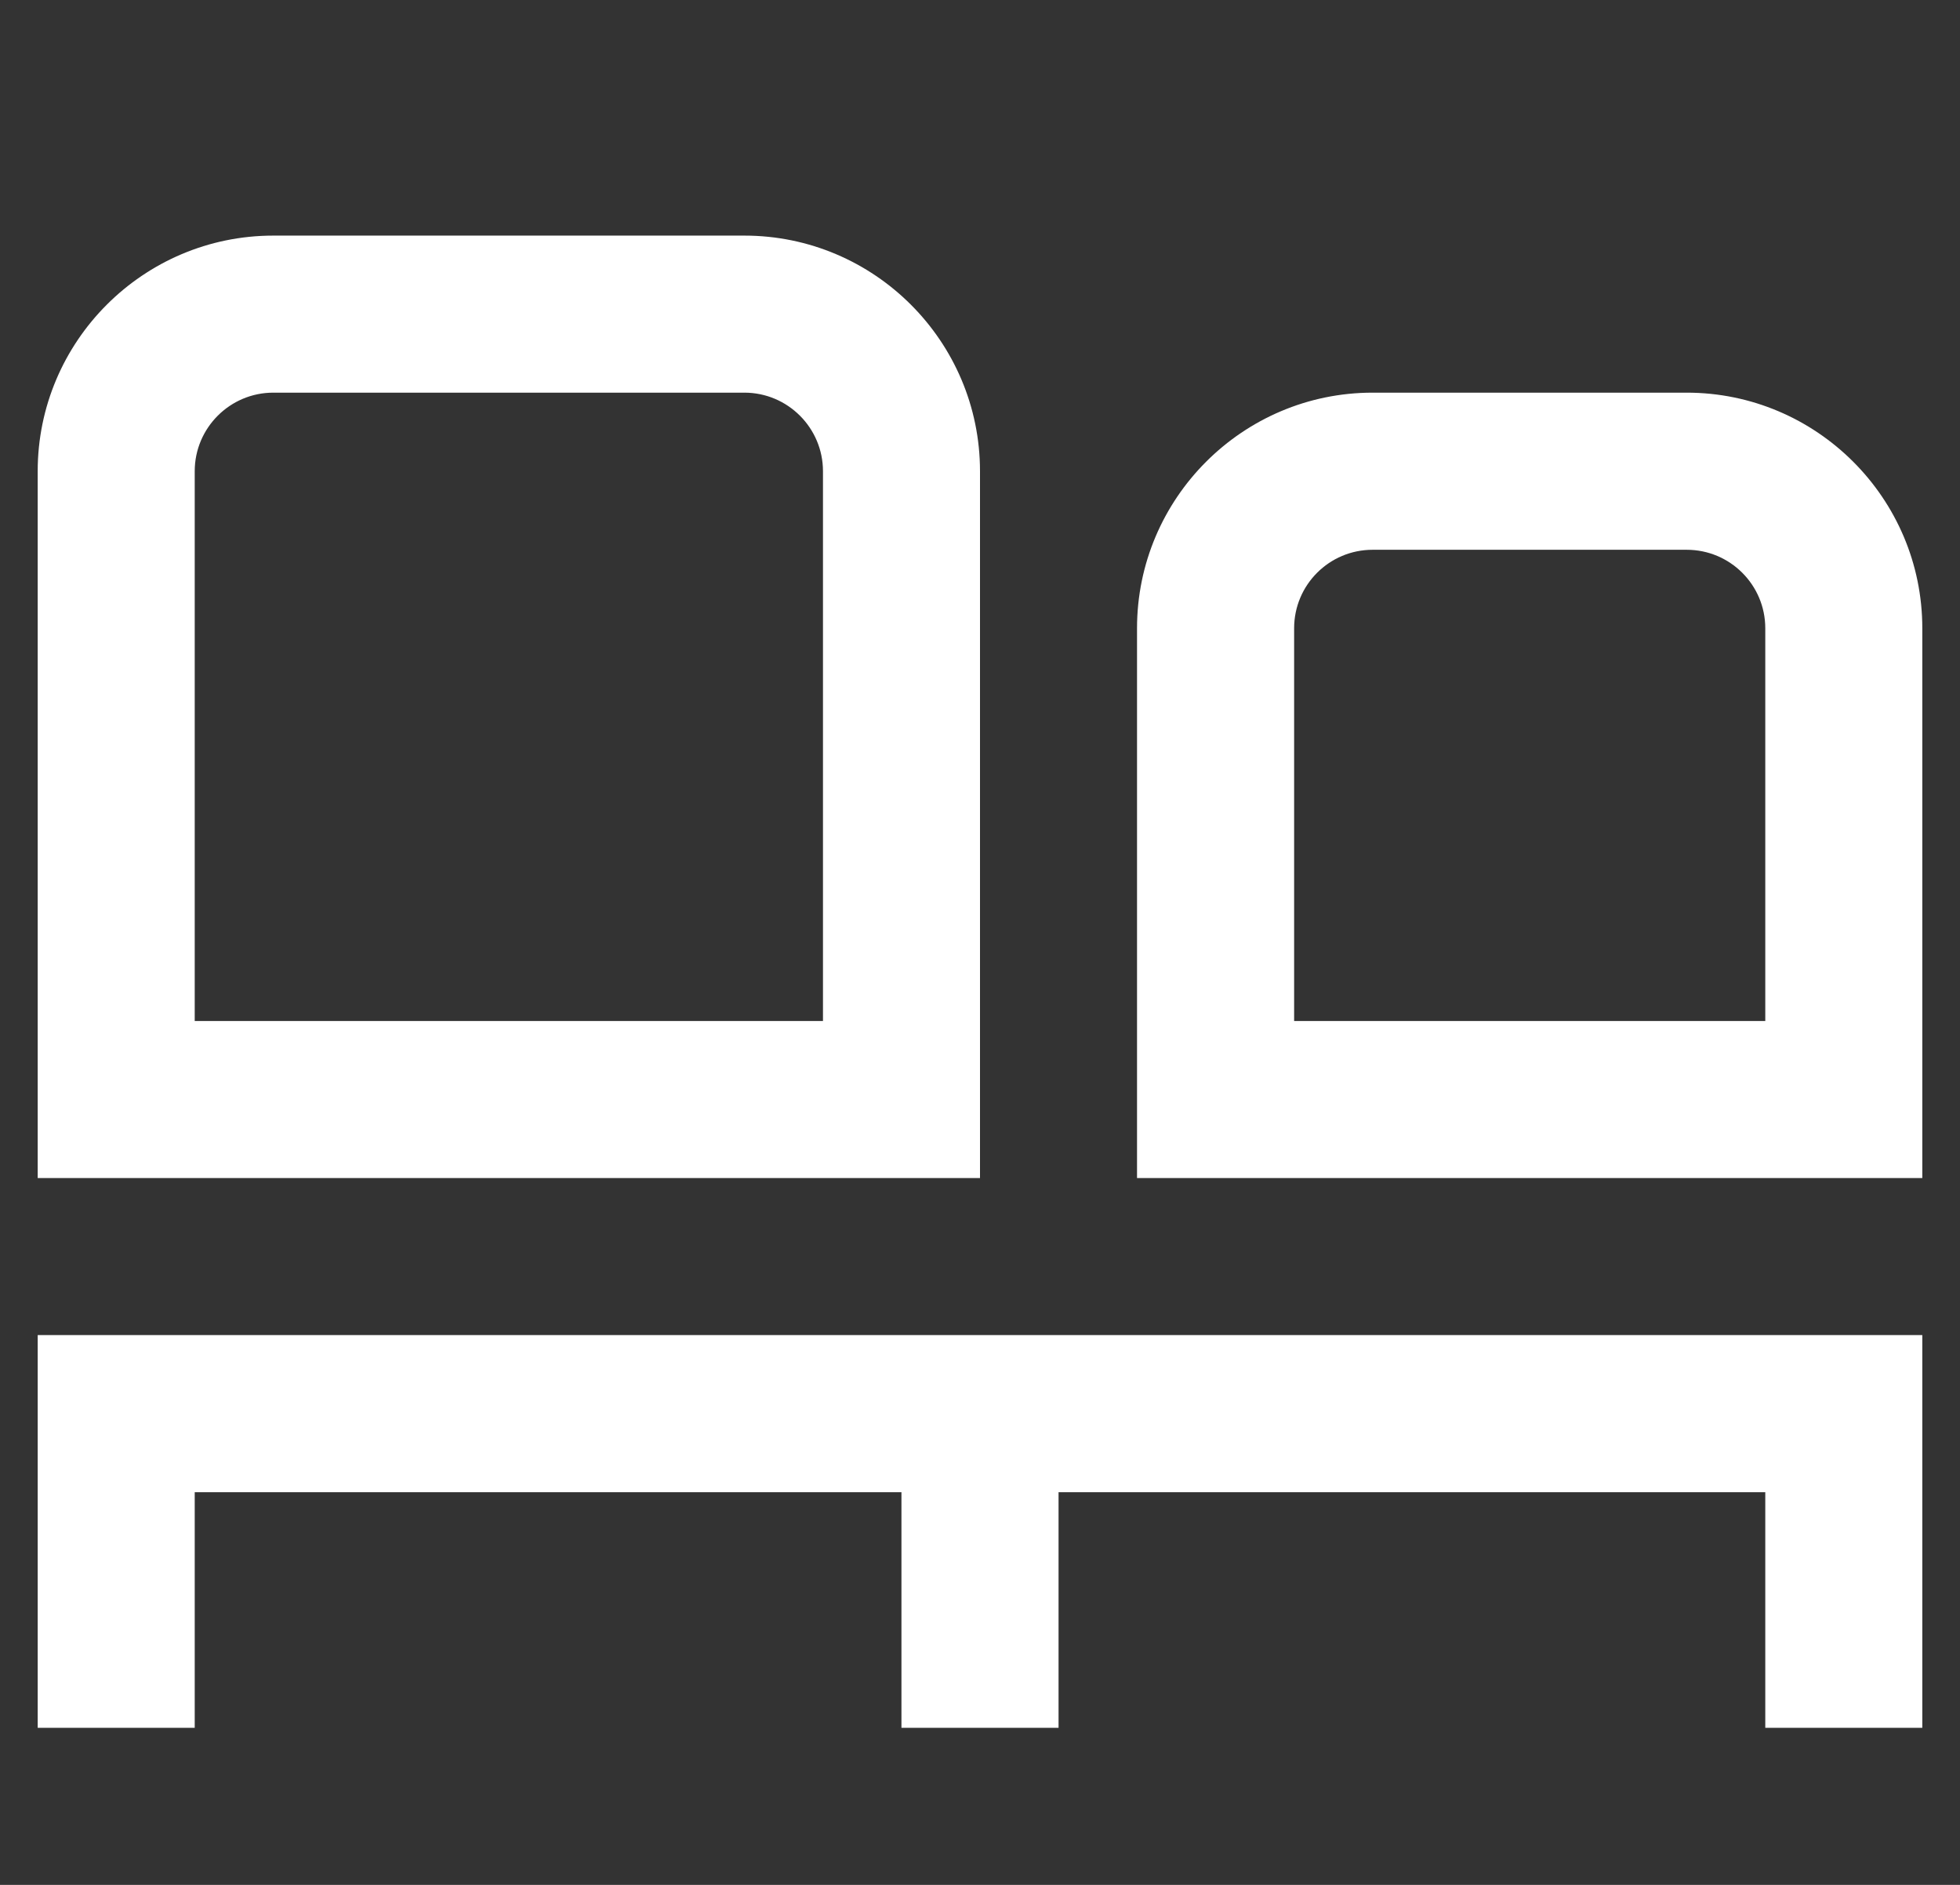 <?xml version="1.0" encoding="UTF-8"?><svg width="26" height="25" viewBox="0 0 26 25" fill="none" xmlns="http://www.w3.org/2000/svg">
<rect x="0" y="0" width="26" height="25" fill="#333333" stroke="none"/>
<g id="pallet-alt 1" clip-path="url(#clip0_36_1440)">
<path id="Vector" d="M0.5 17.708H25.5V22.917H23.417V19.792H14.042V22.917H11.958V19.792H2.583V22.917H0.5V17.708ZM13 15.625H0.5V6.25C0.5 4.527 1.902 3.125 3.625 3.125H9.875C11.598 3.125 13 4.527 13 6.25V15.625ZM10.917 6.25C10.917 5.675 10.449 5.208 9.875 5.208H3.625C3.051 5.208 2.583 5.675 2.583 6.25V13.542H10.917V6.25ZM25.5 8.333V15.625H15.083V8.333C15.083 6.61 16.485 5.208 18.208 5.208H22.375C24.098 5.208 25.5 6.61 25.5 8.333ZM23.417 8.333C23.417 7.758 22.95 7.292 22.375 7.292H18.208C17.633 7.292 17.167 7.758 17.167 8.333V13.542H23.417V8.333Z" fill="white"/>
</g>
<defs>
<clipPath id="clip0_36_1440">
<rect width="25" height="25" fill="white" transform="translate(0.5)"/>
</clipPath>
</defs>
</svg>
